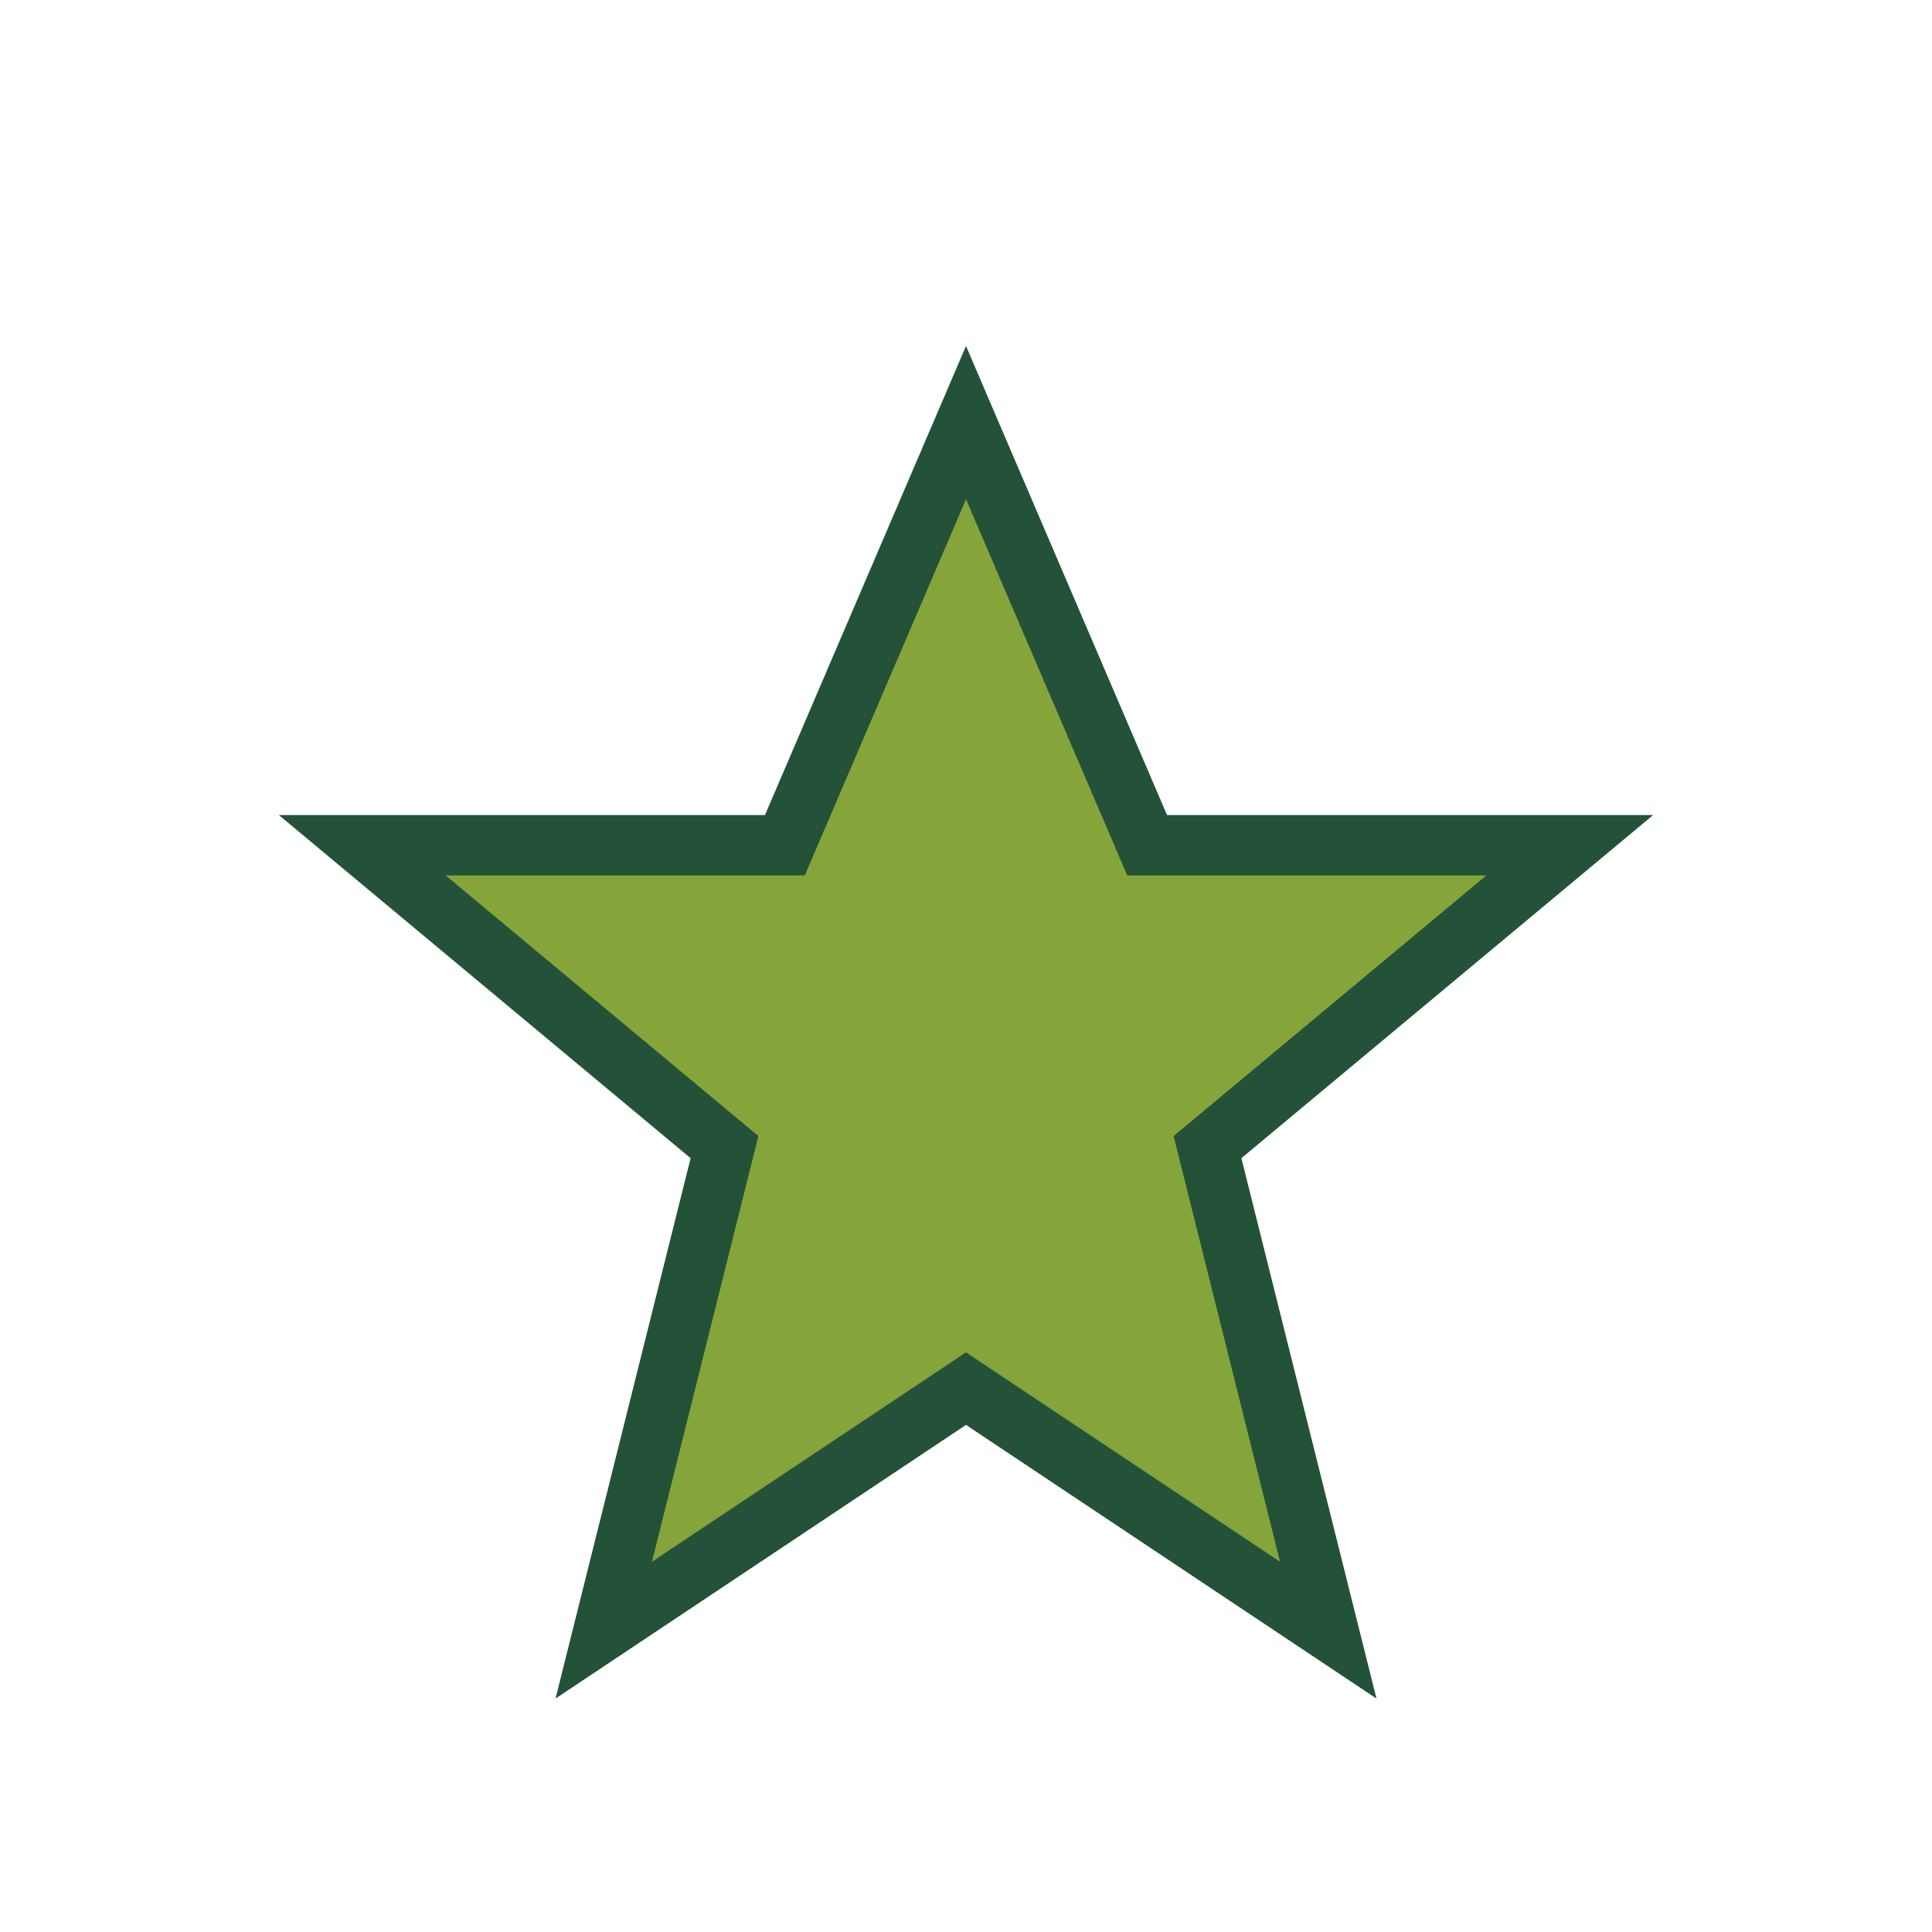 <?xml version="1.0" encoding="UTF-8"?>
<svg xmlns="http://www.w3.org/2000/svg" width="32" height="32" viewBox="0 0 32 32"><path d="M16 7l3 7h7l-6 5 2 8-6-4-6 4 2-8-6-5h7z" fill="#85A53A" stroke="#245239" stroke-width="1"/></svg>